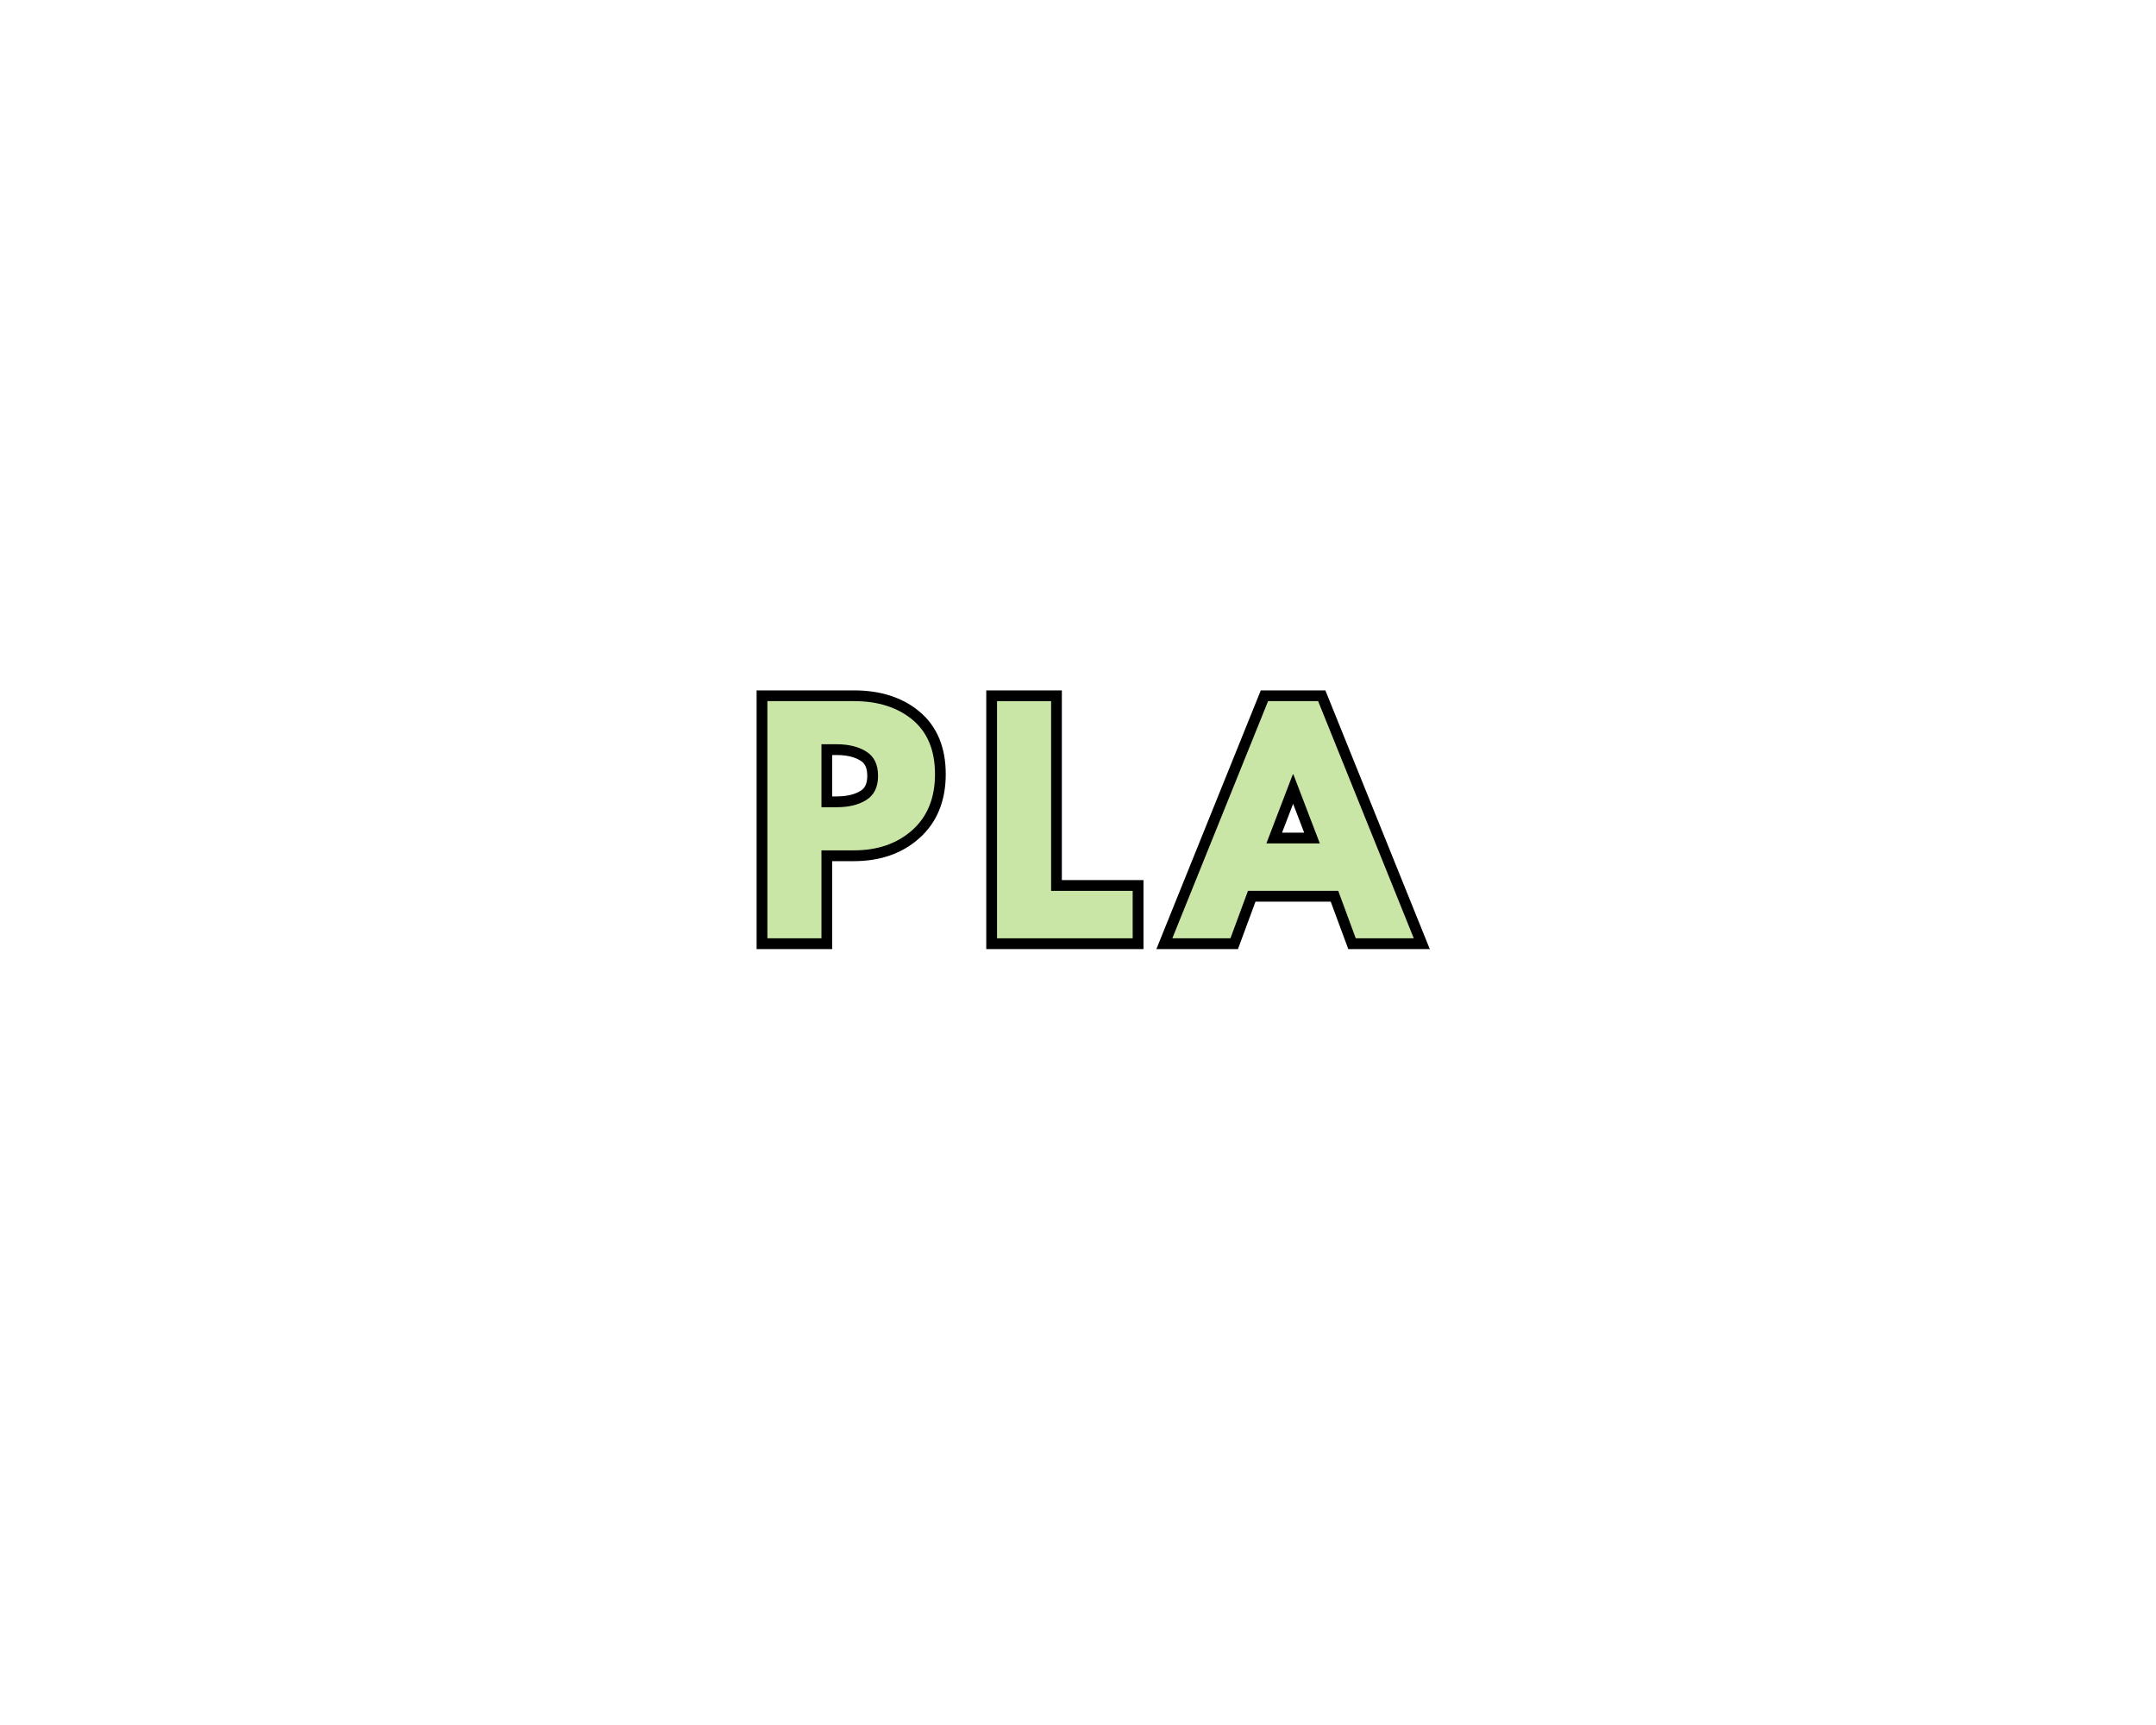 <svg version="1.0" preserveAspectRatio="xMidYMid meet" height="400" viewBox="0 0 375 300" zoomAndPan="magnify" width="500" xmlns:xlink="http://www.w3.org/1999/xlink" xmlns="http://www.w3.org/2000/svg"><defs><g></g></defs><path stroke-miterlimit="4" stroke-opacity="1" stroke-width="5" stroke="#000000" d="M 136.798 9.01 L 156.866 9.01 C 162.465 9.01 166.996 10.452 170.454 13.338 C 173.928 16.223 175.663 20.421 175.663 25.937 C 175.663 31.447 173.908 35.77 170.392 38.905 C 166.887 42.041 162.376 43.609 156.866 43.609 L 149.329 43.609 L 149.329 63.999 L 136.798 63.999 Z M 149.329 33.598 L 152.861 33.598 C 155.663 33.598 157.965 33.036 159.762 31.905 C 161.564 30.77 162.465 28.911 162.465 26.343 C 162.465 23.718 161.564 21.838 159.762 20.708 C 157.965 19.572 155.663 18.999 152.861 18.999 L 149.329 18.999 Z M 202.59 9.01 L 202.59 52.999 L 221.517 52.999 L 221.517 63.999 L 190.059 63.999 L 190.059 9.01 Z M 264.517 9.01 L 286.715 63.999 L 273.256 63.999 L 269.184 52.999 L 248.256 52.999 L 244.189 63.999 L 230.715 63.999 L 252.913 9.01 Z M 264.923 41.999 L 258.788 25.999 L 258.658 25.999 L 252.522 41.999 Z M 264.923 41.999" stroke-linejoin="miter" fill="none" transform="matrix(0.75, 0, 0, 0.75, 30.874, 115.184)" stroke-linecap="butt"></path><g fill-opacity="1" fill="#cae6a6"><g transform="translate(130.472, 163.184)"><g><path d="M 3 -41.25 L 18.047 -41.25 C 22.242 -41.25 25.645 -40.164 28.25 -38 C 30.852 -35.832 32.156 -32.68 32.156 -28.547 C 32.156 -24.41 30.836 -21.164 28.203 -18.812 C 25.566 -16.469 22.18 -15.297 18.047 -15.297 L 12.406 -15.297 L 12.406 0 L 3 0 Z M 12.406 -22.797 L 15.047 -22.797 C 17.148 -22.797 18.875 -23.219 20.219 -24.062 C 21.57 -24.914 22.25 -26.312 22.25 -28.25 C 22.25 -30.219 21.57 -31.625 20.219 -32.469 C 18.875 -33.32 17.148 -33.75 15.047 -33.75 L 12.406 -33.75 Z M 12.406 -22.797"></path></g></g></g><g fill-opacity="1" fill="#cae6a6"><g transform="translate(170.417, 163.184)"><g><path d="M 12.406 -41.25 L 12.406 -8.25 L 26.594 -8.25 L 26.594 0 L 3 0 L 3 -41.25 Z M 12.406 -41.25"></path></g></g></g><g fill-opacity="1" fill="#cae6a6"><g transform="translate(205.312, 163.184)"><g><path d="M 23.953 -41.25 L 40.594 0 L 30.5 0 L 27.453 -8.25 L 11.75 -8.25 L 8.703 0 L -1.406 0 L 15.25 -41.25 Z M 24.25 -16.5 L 19.656 -28.5 L 19.547 -28.5 L 14.953 -16.5 Z M 24.25 -16.5"></path></g></g></g></svg>